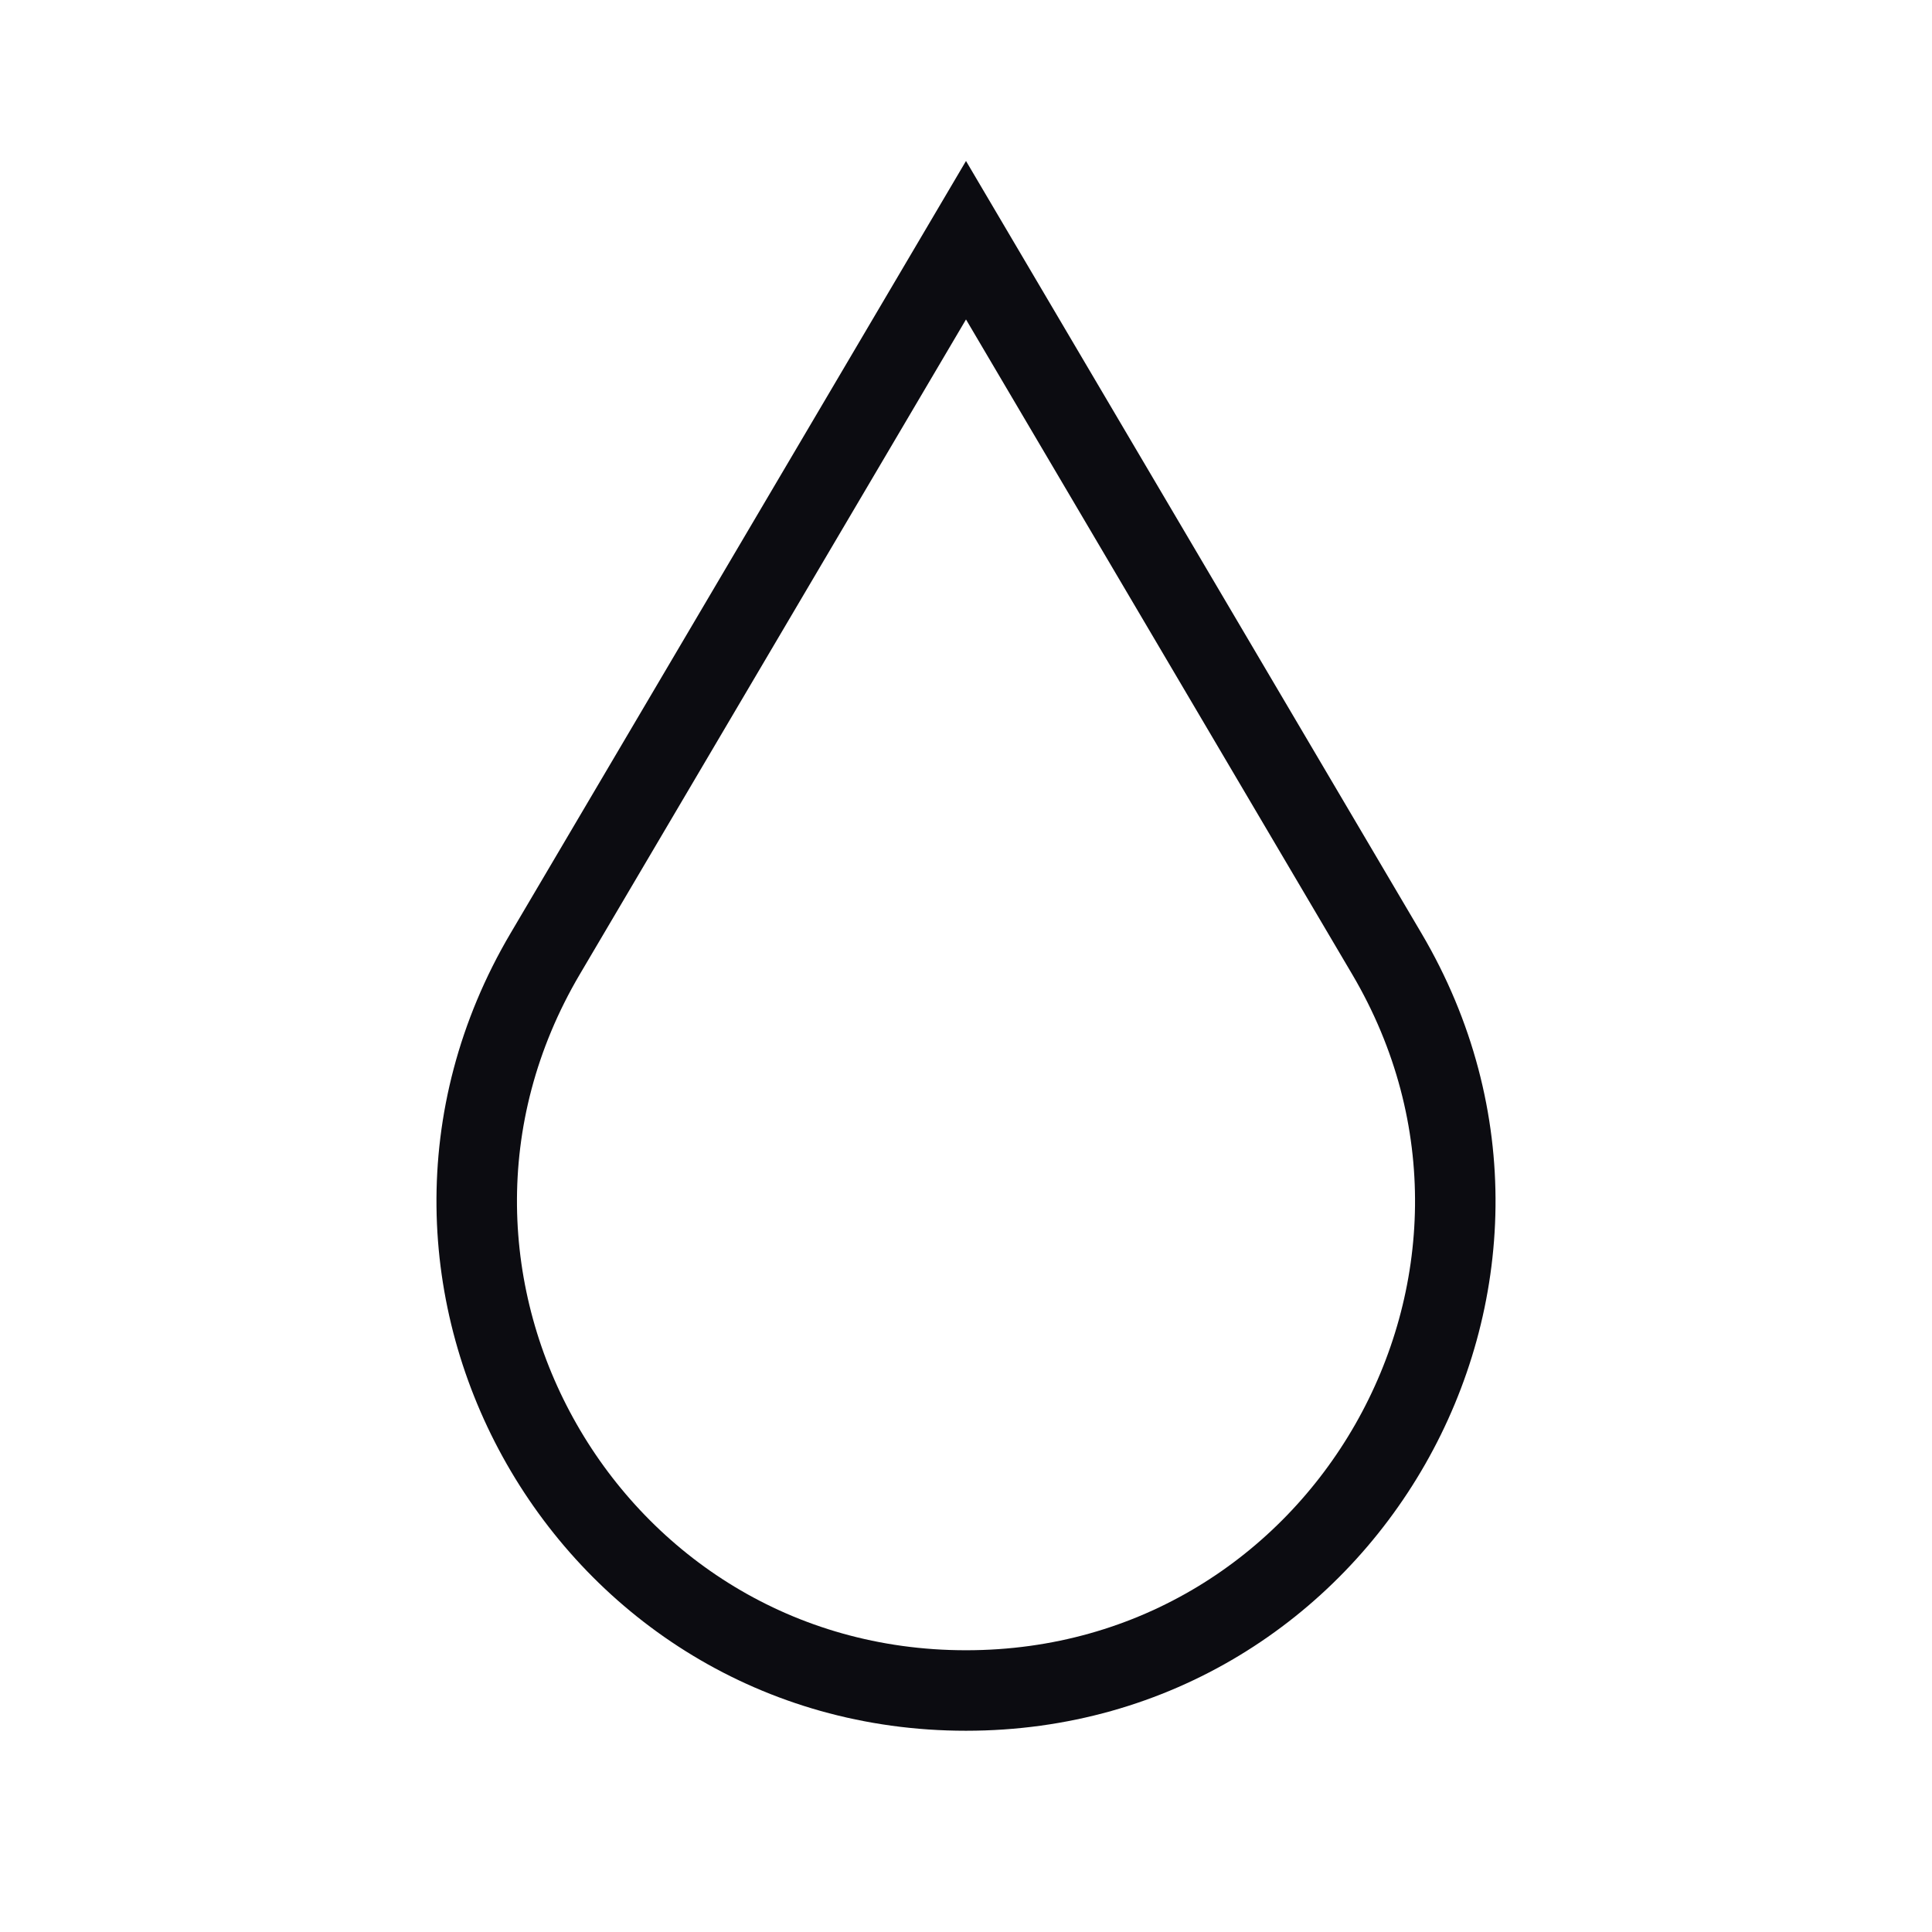 <svg width="48" height="48" viewBox="0 0 48 48" fill="none" xmlns="http://www.w3.org/2000/svg">
<path d="M34.455 23.696C39.227 31.788 33.394 42 24 42C14.607 42 8.773 31.788 13.545 23.696L24 5.968L34.455 23.696Z" stroke="#0C0C11" stroke-width="2"/>
</svg>
